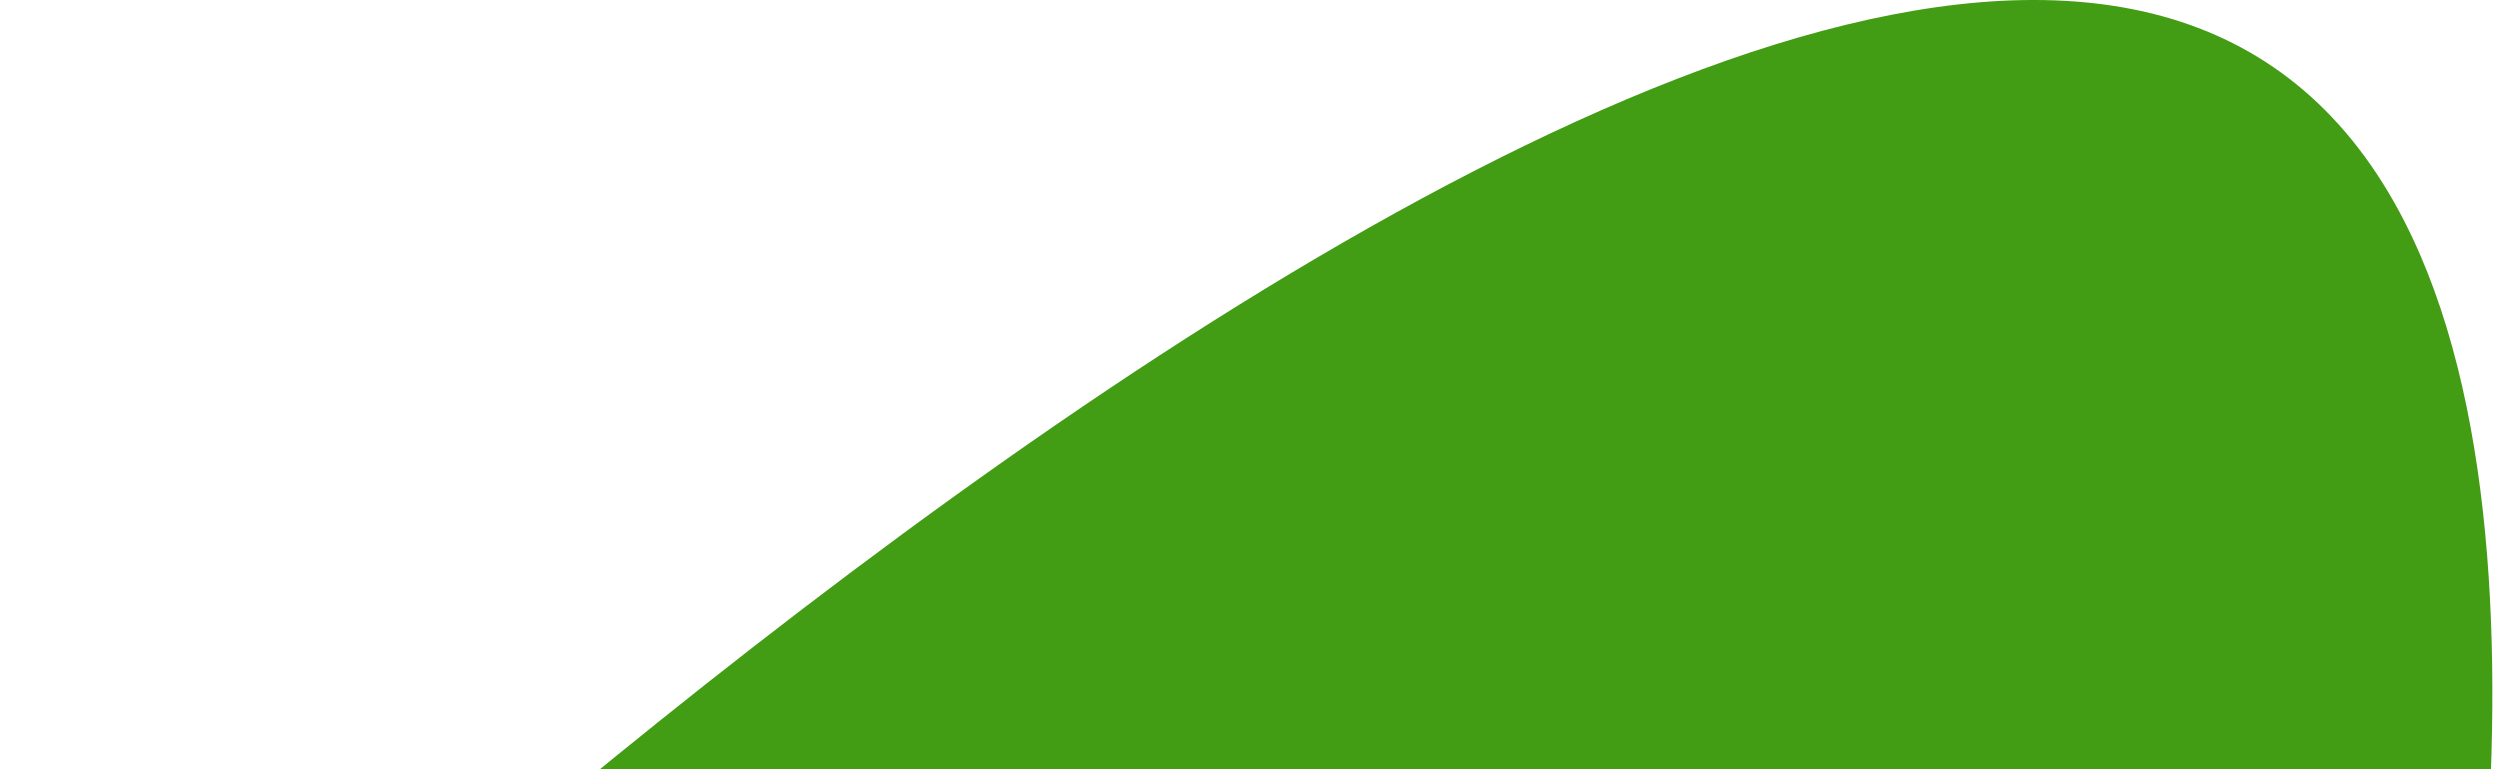 <?xml version="1.0" encoding="UTF-8"?> <svg xmlns="http://www.w3.org/2000/svg" width="312" height="96" viewBox="0 0 312 96" fill="none"> <path d="M302 31.718C250.841 -86.221 0 162.718 0 162.718H302C302 162.718 322.359 78.651 302 31.718Z" fill="#429D15"></path> </svg> 